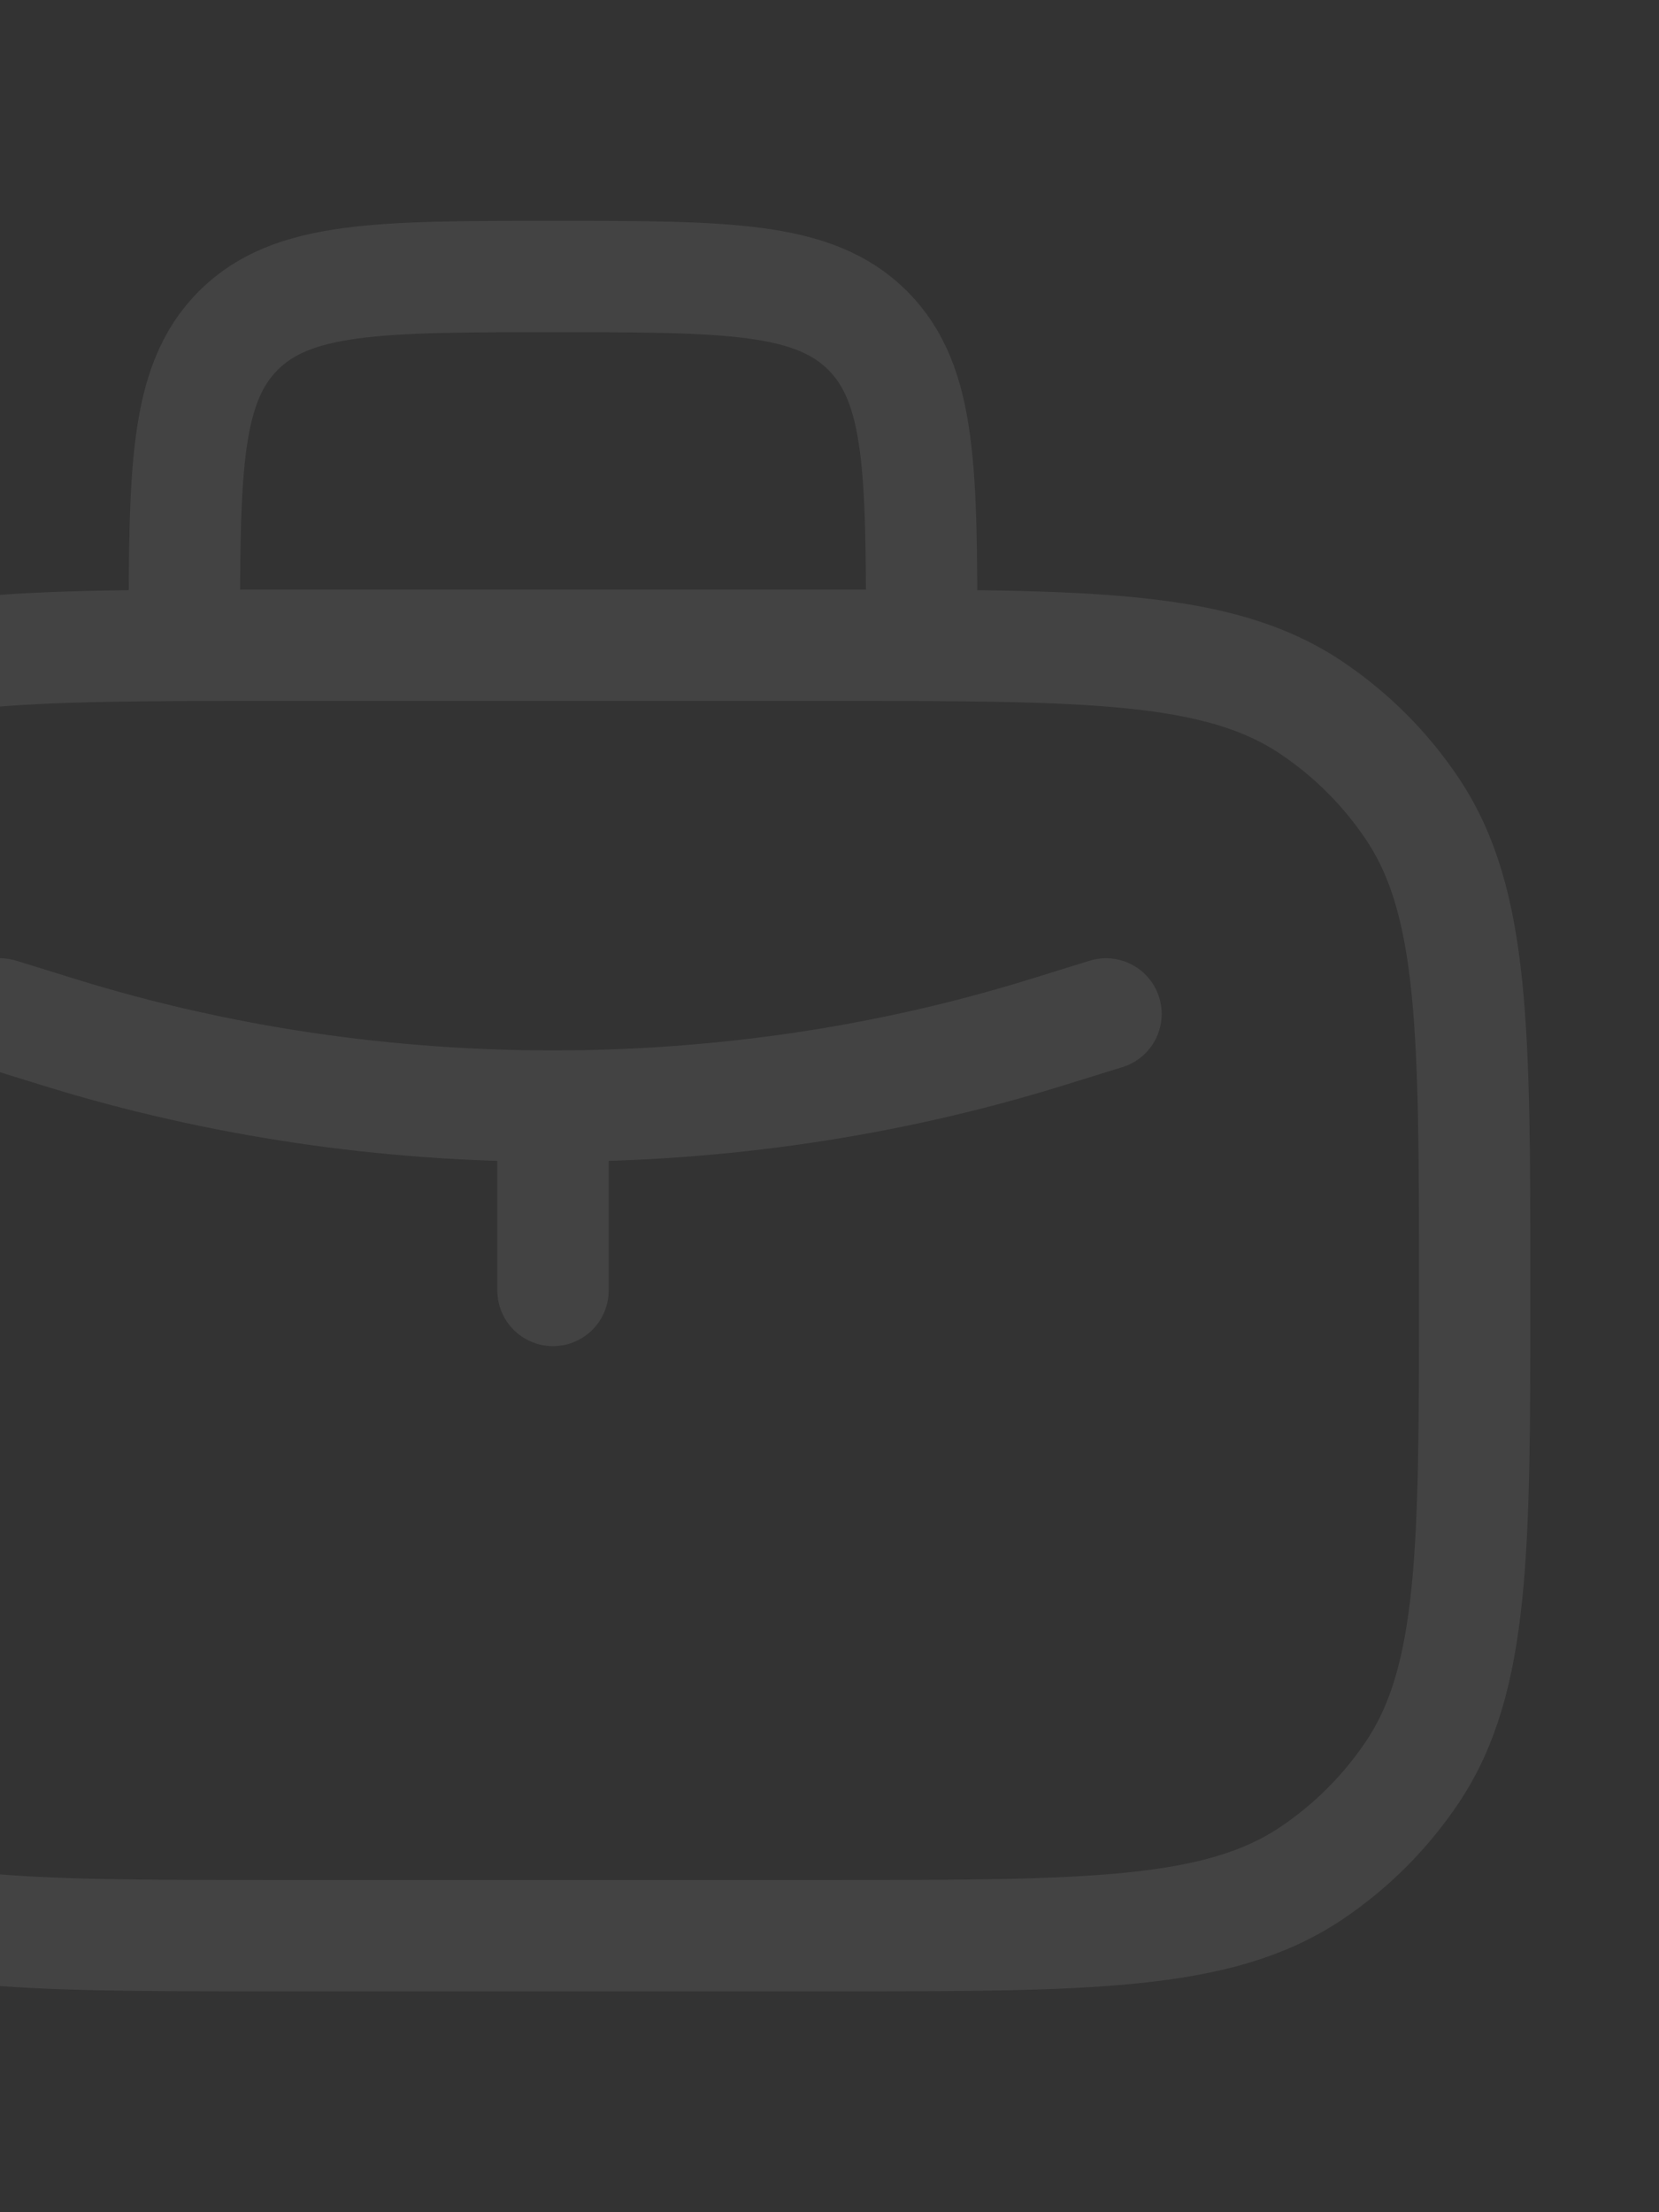 <svg width="120" height="160" viewBox="0 0 120 160" fill="none" xmlns="http://www.w3.org/2000/svg">
<rect x="0" y="0" width="120" height="160" fill="#333333" stroke="none"/>
<g opacity="0.08">
<path d="M-26.666 93.333C-26.666 74.607 -26.666 65.244 -22.172 58.518C-20.227 55.606 -17.727 53.106 -14.815 51.161C-8.089 46.667 1.274 46.667 20 46.667H60C78.726 46.667 88.09 46.667 94.816 51.161C97.727 53.106 100.227 55.606 102.173 58.518C106.667 65.244 106.667 74.607 106.667 93.333C106.667 112.059 106.667 121.423 102.173 128.149C100.227 131.06 97.727 133.56 94.816 135.506C88.09 140 78.726 140 60 140H20C1.274 140 -8.089 140 -14.815 135.506C-17.727 133.56 -20.227 131.06 -22.172 128.149C-26.666 121.423 -26.666 112.059 -26.666 93.333Z" stroke="white" stroke-width="8.054" stroke-linecap="round" stroke-linejoin="round"/>
<path d="M66.667 46.667C66.667 34.096 66.667 27.811 62.761 23.905C58.856 20 52.571 20 40 20C27.43 20 21.144 20 17.239 23.905C13.334 27.811 13.334 34.096 13.334 46.667" stroke="white" stroke-width="8.054" stroke-linecap="round" stroke-linejoin="round"/>
<path d="M0 73.333L4.346 74.68C27.234 81.773 52.766 81.773 75.653 74.68L80 73.333M40 80V93.333" stroke="white" stroke-width="8.054" stroke-linecap="round" stroke-linejoin="round"/>
</g>
</svg>
